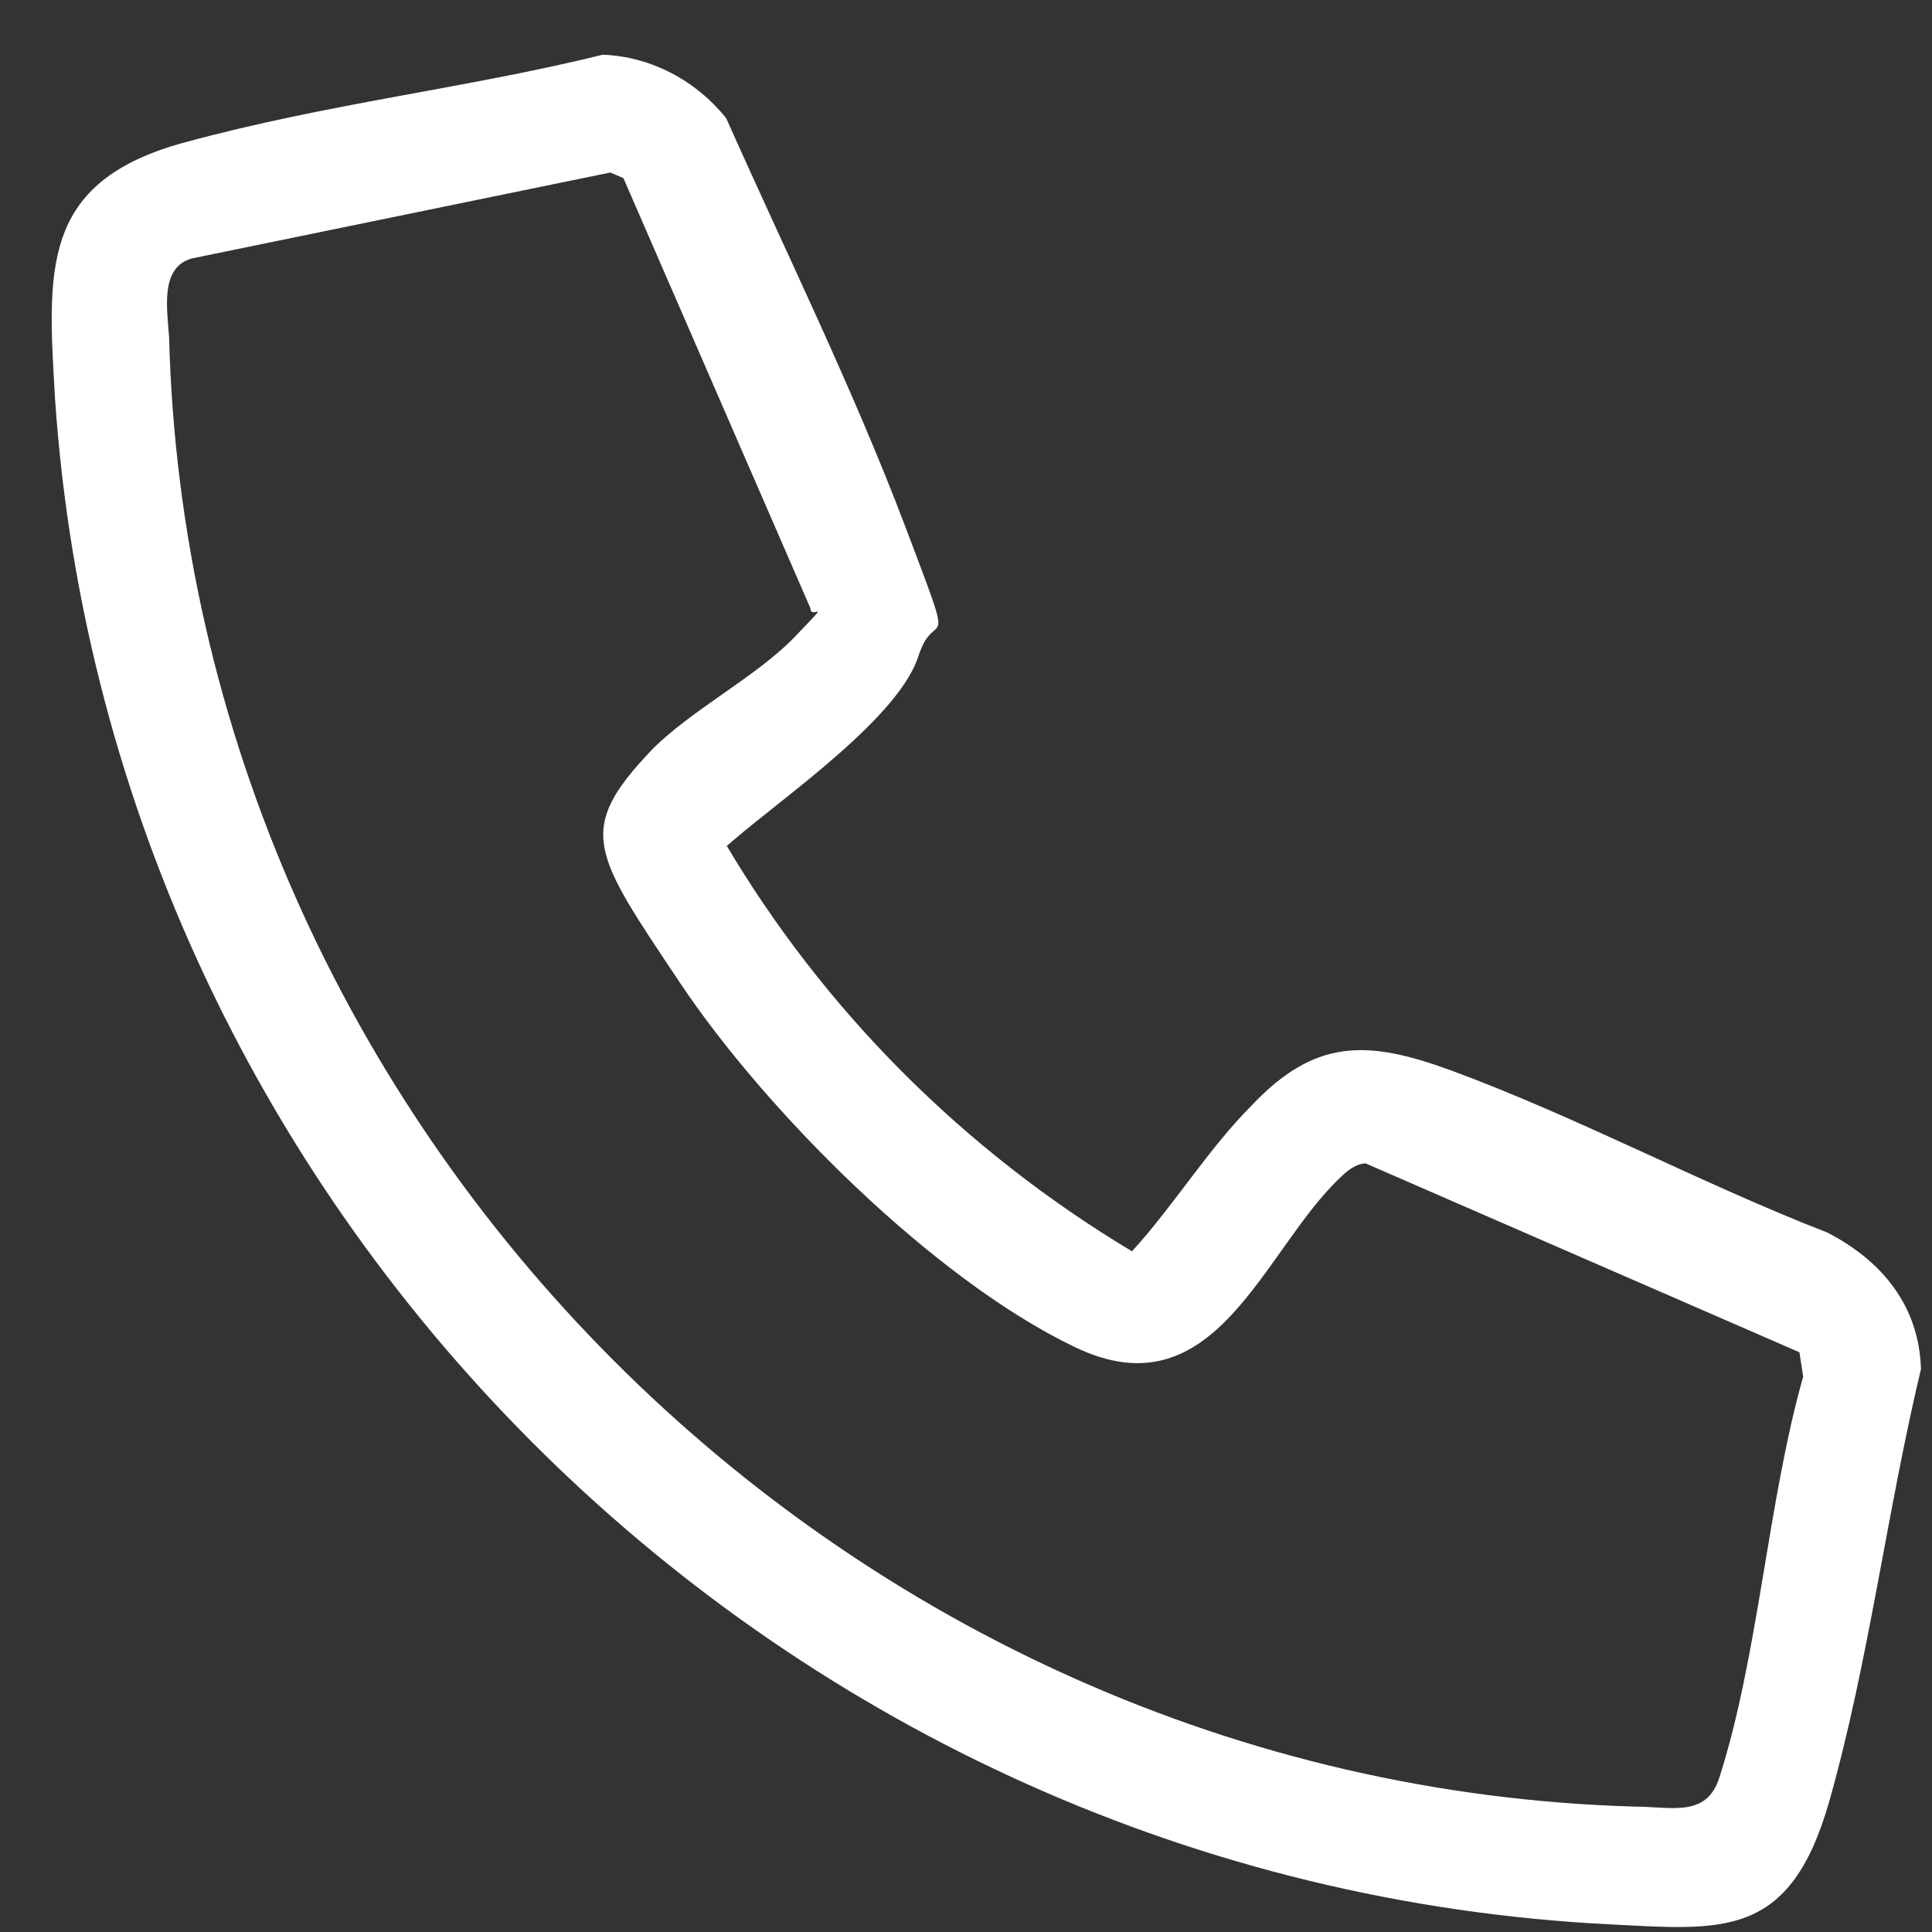 <svg width="31" height="31" viewBox="0 0 31 31" fill="none" xmlns="http://www.w3.org/2000/svg">
<rect x="0" y="0" width="31" height="31" fill="#333333" stroke="none"/>
<path d="M11.623 13.508C13.213 16.208 15.463 18.458 18.163 20.078C18.823 19.358 19.393 18.428 20.083 17.738C21.103 16.658 21.943 16.688 23.263 17.168C25.303 17.918 27.313 18.998 29.323 19.778C30.193 20.228 30.793 20.948 30.823 21.968C30.283 24.218 29.983 26.678 29.353 28.898C28.723 31.118 27.643 30.968 25.843 30.878C12.613 30.218 1.783 19.598 0.883 6.398C0.763 4.328 0.643 2.918 2.953 2.288C5.263 1.658 7.483 1.418 9.673 0.878C10.453 0.908 11.173 1.298 11.653 1.898C12.613 4.058 13.693 6.248 14.533 8.468C15.373 10.688 15.013 9.698 14.743 10.508C14.443 11.498 12.613 12.758 11.773 13.478C10.933 14.198 11.683 13.538 11.623 13.538V13.508ZM10.423 12.068C11.053 11.408 12.133 10.868 12.763 10.208C13.393 9.548 13.003 9.968 13.003 9.758L10.003 2.858L9.793 2.768L3.073 4.148C2.563 4.298 2.683 4.958 2.713 5.408C3.043 18.098 13.543 28.628 26.233 28.988C26.803 28.988 27.373 29.168 27.583 28.538C28.213 26.588 28.363 24.098 28.933 22.088L28.873 21.698L21.913 18.668C21.763 18.668 21.613 18.788 21.523 18.878C20.263 20.048 19.513 22.718 17.233 21.608C14.983 20.528 12.283 17.828 10.903 15.758C9.523 13.688 9.223 13.328 10.453 12.038L10.423 12.068Z" fill="white"/>
</svg>
